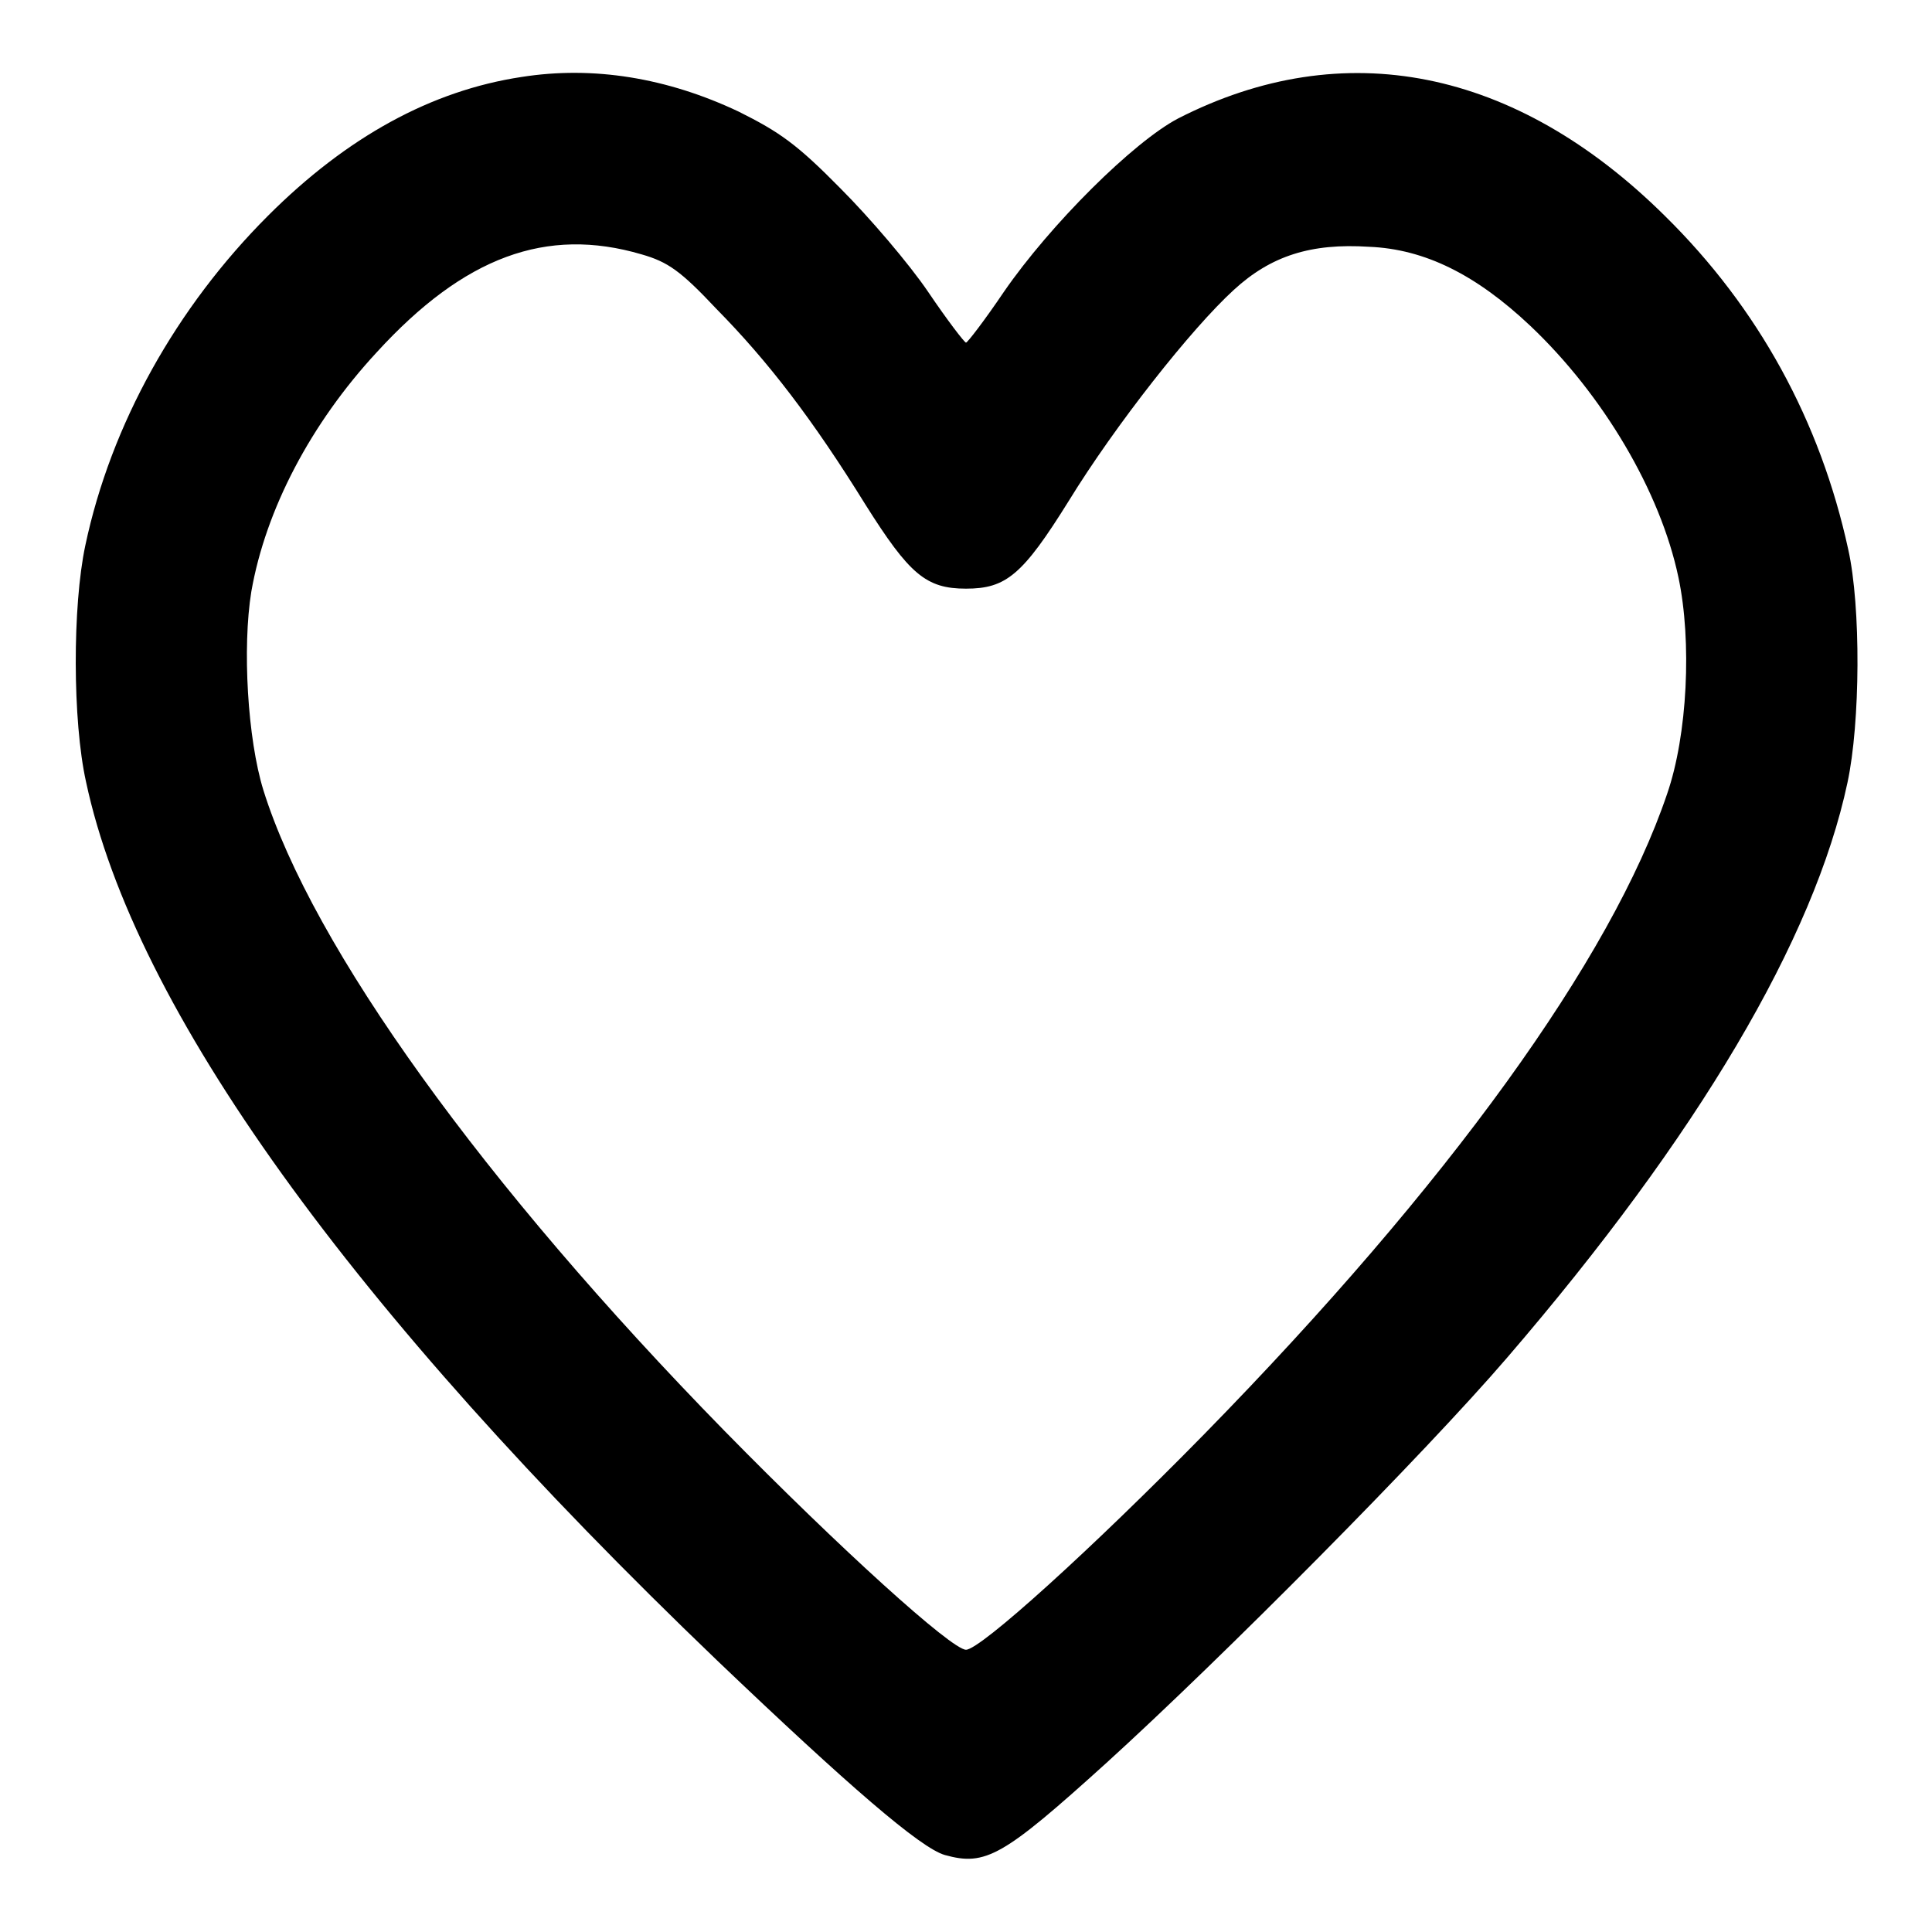 <?xml version="1.0" encoding="utf-8"?>
<!-- Svg Vector Icons : http://www.onlinewebfonts.com/icon -->
<!DOCTYPE svg PUBLIC "-//W3C//DTD SVG 1.1//EN" "http://www.w3.org/Graphics/SVG/1.1/DTD/svg11.dtd">
<svg version="1.1" xmlns="http://www.w3.org/2000/svg" xmlns:xlink="http://www.w3.org/1999/xlink" x="0px" y="0px" viewBox="0 0 256 256" enable-background="new 0 0 256 256" xml:space="preserve">
<g><g><g><path fill="#000000" d="M69.1,10.2C57.2,12,46,18.1,35.5,28.6C23.4,40.7,14.7,56.2,11.3,72.3c-1.7,8-1.7,23.2,0.1,31.3c6.4,30,35,69.8,83.6,116.4c17.5,16.7,27,24.9,30.2,25.8c5.4,1.5,7.7,0.2,21.4-12.2c15.3-13.9,42.2-41,53.1-53.7c25.3-29.4,40.7-55.5,45.1-76.2c1.7-7.9,1.8-23.3,0.1-30.9c-3.7-17-11.9-32-24.3-44.2C200.8,9,178,4.5,156.1,15.7c-5.9,3.1-16.9,14-23.1,23c-2.5,3.7-4.8,6.7-5,6.7c-0.2,0-2.5-3-5-6.7c-2.5-3.7-7.8-9.9-11.6-13.7c-5.8-5.9-8.1-7.5-13.5-10.2C88.4,10.3,78.6,8.7,69.1,10.2z M85,33.7c3.5,1,5.2,2.2,9.9,7.2c6.9,7,12.8,14.7,19.8,26c5.8,9.2,8,11.1,13.3,11.1c5.3,0,7.5-1.8,13.6-11.6c6.2-10.1,16.3-22.9,21.9-28c4.9-4.5,10.2-6.2,17.9-5.7c7.4,0.3,14.2,3.7,21.4,10.5c9.6,9.1,17.2,21.9,19.6,33.3c1.8,8.5,1.2,20.9-1.5,28.7c-7.4,21.9-29,51.8-61.3,84.8c-15,15.3-29.7,28.6-31.6,28.6c-1.9,0-16.7-13.4-32-29c-31.9-32.6-54.6-64.1-61.1-84.9c-2.1-6.8-2.8-18.9-1.6-26.3c1.9-10.9,7.9-22.3,16.6-31.7C61.5,34,72.4,30,85,33.7z"/></g></g></g>
</svg>